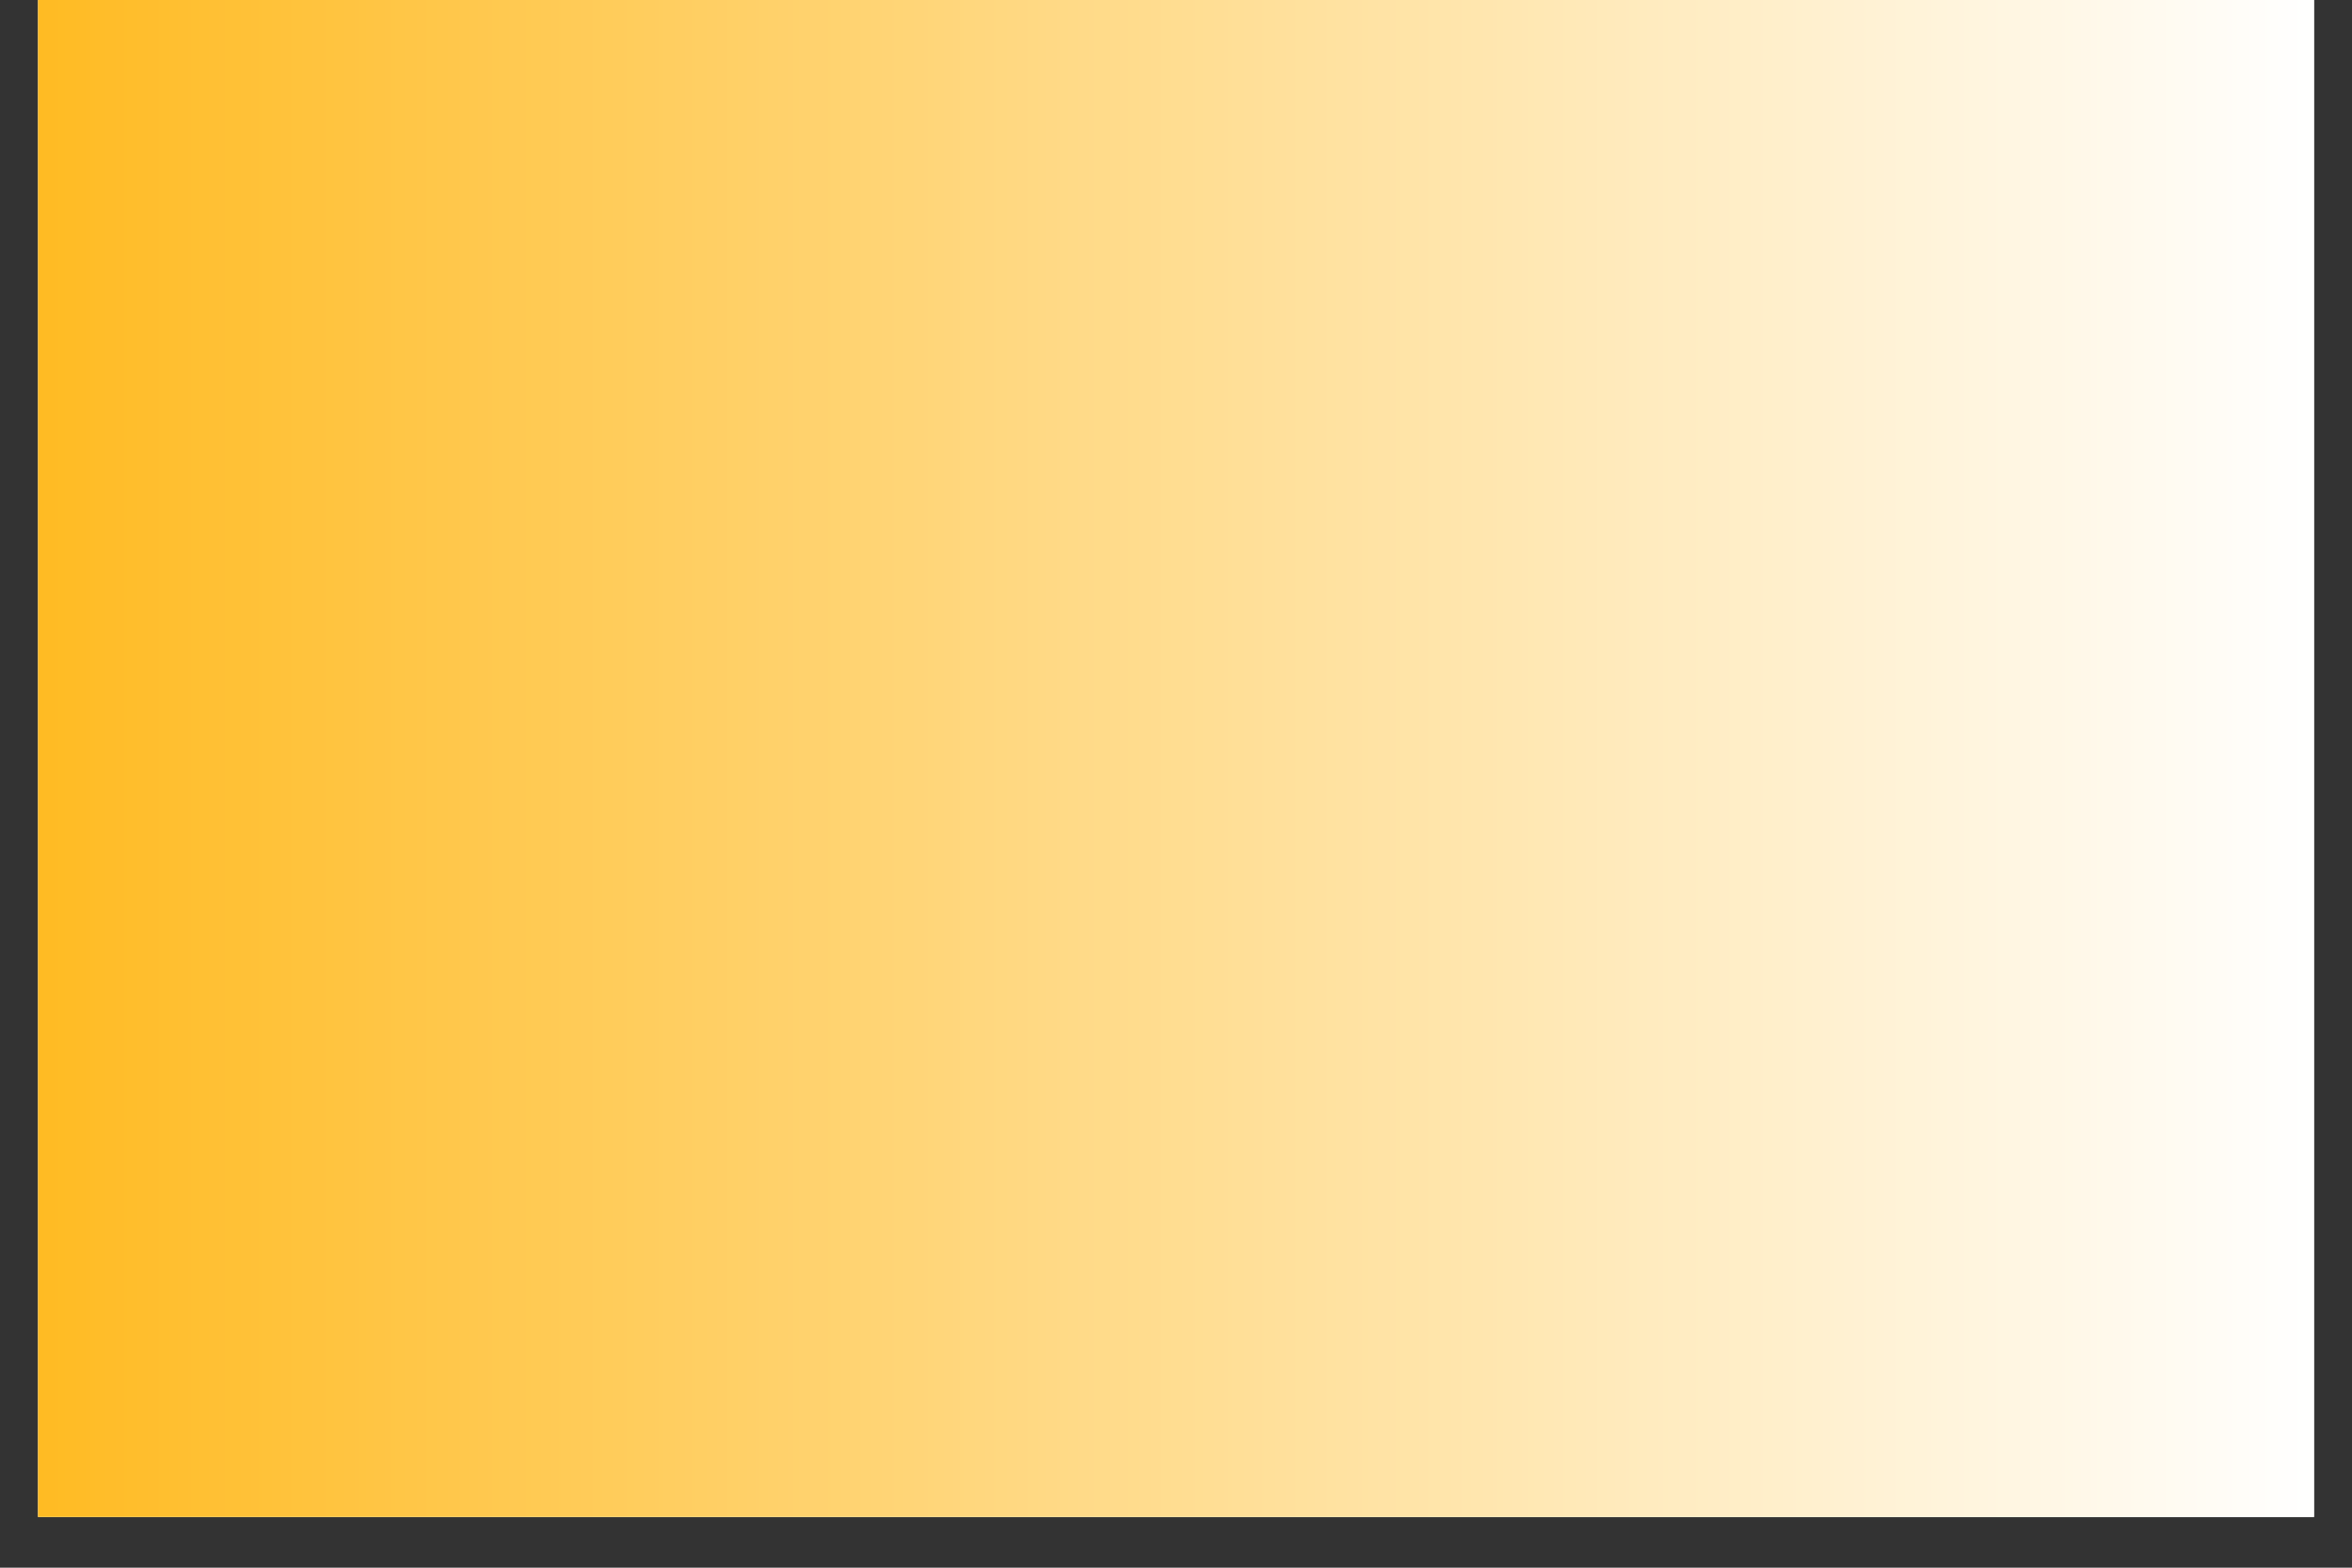<svg xmlns="http://www.w3.org/2000/svg" xmlns:xlink="http://www.w3.org/1999/xlink" width="60" viewBox="0 0 45 30" height="40" preserveAspectRatio="xMidYMid meet"><rect x="0" y="0" width="45" height="30" fill="#333333" stroke="none"/><defs><clipPath id="6c89ba1db0"><path d="M 0.727 0 L 44.273 0 L 44.273 29.031 L 0.727 29.031 Z M 0.727 0 " clip-rule="nonzero"></path></clipPath><linearGradient x1="0" gradientTransform="matrix(0.726, 0, 0, 0.726, 0.726, 0)" y1="20" x2="60" gradientUnits="userSpaceOnUse" y2="20" id="35d2672205"><stop stop-opacity="1" stop-color="rgb(100%, 73.299%, 13.699%)" offset="0"></stop><stop stop-opacity="1" stop-color="rgb(100%, 73.402%, 14.037%)" offset="0.004"></stop><stop stop-opacity="1" stop-color="rgb(100%, 73.508%, 14.374%)" offset="0.008"></stop><stop stop-opacity="1" stop-color="rgb(100%, 73.611%, 14.711%)" offset="0.012"></stop><stop stop-opacity="1" stop-color="rgb(100%, 73.717%, 15.048%)" offset="0.016"></stop><stop stop-opacity="1" stop-color="rgb(100%, 73.82%, 15.384%)" offset="0.02"></stop><stop stop-opacity="1" stop-color="rgb(100%, 73.924%, 15.721%)" offset="0.023"></stop><stop stop-opacity="1" stop-color="rgb(100%, 74.028%, 16.058%)" offset="0.027"></stop><stop stop-opacity="1" stop-color="rgb(100%, 74.133%, 16.396%)" offset="0.031"></stop><stop stop-opacity="1" stop-color="rgb(100%, 74.237%, 16.733%)" offset="0.035"></stop><stop stop-opacity="1" stop-color="rgb(100%, 74.342%, 17.07%)" offset="0.039"></stop><stop stop-opacity="1" stop-color="rgb(100%, 74.446%, 17.407%)" offset="0.043"></stop><stop stop-opacity="1" stop-color="rgb(100%, 74.551%, 17.744%)" offset="0.047"></stop><stop stop-opacity="1" stop-color="rgb(100%, 74.655%, 18.082%)" offset="0.051"></stop><stop stop-opacity="1" stop-color="rgb(100%, 74.759%, 18.419%)" offset="0.055"></stop><stop stop-opacity="1" stop-color="rgb(100%, 74.863%, 18.756%)" offset="0.059"></stop><stop stop-opacity="1" stop-color="rgb(100%, 74.968%, 19.093%)" offset="0.062"></stop><stop stop-opacity="1" stop-color="rgb(100%, 75.072%, 19.431%)" offset="0.066"></stop><stop stop-opacity="1" stop-color="rgb(100%, 75.177%, 19.768%)" offset="0.07"></stop><stop stop-opacity="1" stop-color="rgb(100%, 75.281%, 20.103%)" offset="0.074"></stop><stop stop-opacity="1" stop-color="rgb(100%, 75.385%, 20.441%)" offset="0.078"></stop><stop stop-opacity="1" stop-color="rgb(100%, 75.488%, 20.778%)" offset="0.082"></stop><stop stop-opacity="1" stop-color="rgb(100%, 75.594%, 21.115%)" offset="0.086"></stop><stop stop-opacity="1" stop-color="rgb(100%, 75.697%, 21.452%)" offset="0.09"></stop><stop stop-opacity="1" stop-color="rgb(100%, 75.803%, 21.79%)" offset="0.094"></stop><stop stop-opacity="1" stop-color="rgb(100%, 75.906%, 22.127%)" offset="0.098"></stop><stop stop-opacity="1" stop-color="rgb(100%, 76.012%, 22.464%)" offset="0.102"></stop><stop stop-opacity="1" stop-color="rgb(100%, 76.115%, 22.801%)" offset="0.105"></stop><stop stop-opacity="1" stop-color="rgb(100%, 76.219%, 23.138%)" offset="0.109"></stop><stop stop-opacity="1" stop-color="rgb(100%, 76.323%, 23.476%)" offset="0.113"></stop><stop stop-opacity="1" stop-color="rgb(100%, 76.428%, 23.813%)" offset="0.117"></stop><stop stop-opacity="1" stop-color="rgb(100%, 76.532%, 24.15%)" offset="0.121"></stop><stop stop-opacity="1" stop-color="rgb(100%, 76.637%, 24.487%)" offset="0.125"></stop><stop stop-opacity="1" stop-color="rgb(100%, 76.741%, 24.823%)" offset="0.129"></stop><stop stop-opacity="1" stop-color="rgb(100%, 76.845%, 25.16%)" offset="0.133"></stop><stop stop-opacity="1" stop-color="rgb(100%, 76.949%, 25.497%)" offset="0.137"></stop><stop stop-opacity="1" stop-color="rgb(100%, 77.054%, 25.835%)" offset="0.141"></stop><stop stop-opacity="1" stop-color="rgb(100%, 77.158%, 26.172%)" offset="0.145"></stop><stop stop-opacity="1" stop-color="rgb(100%, 77.263%, 26.509%)" offset="0.148"></stop><stop stop-opacity="1" stop-color="rgb(100%, 77.367%, 26.846%)" offset="0.152"></stop><stop stop-opacity="1" stop-color="rgb(100%, 77.47%, 27.184%)" offset="0.156"></stop><stop stop-opacity="1" stop-color="rgb(100%, 77.574%, 27.521%)" offset="0.16"></stop><stop stop-opacity="1" stop-color="rgb(100%, 77.679%, 27.858%)" offset="0.164"></stop><stop stop-opacity="1" stop-color="rgb(100%, 77.783%, 28.195%)" offset="0.168"></stop><stop stop-opacity="1" stop-color="rgb(100%, 77.888%, 28.532%)" offset="0.172"></stop><stop stop-opacity="1" stop-color="rgb(100%, 77.992%, 28.87%)" offset="0.176"></stop><stop stop-opacity="1" stop-color="rgb(100%, 78.098%, 29.207%)" offset="0.18"></stop><stop stop-opacity="1" stop-color="rgb(100%, 78.201%, 29.543%)" offset="0.184"></stop><stop stop-opacity="1" stop-color="rgb(100%, 78.305%, 29.88%)" offset="0.188"></stop><stop stop-opacity="1" stop-color="rgb(100%, 78.409%, 30.217%)" offset="0.191"></stop><stop stop-opacity="1" stop-color="rgb(100%, 78.514%, 30.554%)" offset="0.195"></stop><stop stop-opacity="1" stop-color="rgb(100%, 78.618%, 30.891%)" offset="0.199"></stop><stop stop-opacity="1" stop-color="rgb(100%, 78.723%, 31.229%)" offset="0.203"></stop><stop stop-opacity="1" stop-color="rgb(100%, 78.827%, 31.566%)" offset="0.207"></stop><stop stop-opacity="1" stop-color="rgb(100%, 78.931%, 31.903%)" offset="0.211"></stop><stop stop-opacity="1" stop-color="rgb(100%, 79.034%, 32.24%)" offset="0.215"></stop><stop stop-opacity="1" stop-color="rgb(100%, 79.14%, 32.578%)" offset="0.219"></stop><stop stop-opacity="1" stop-color="rgb(100%, 79.243%, 32.915%)" offset="0.223"></stop><stop stop-opacity="1" stop-color="rgb(100%, 79.349%, 33.252%)" offset="0.227"></stop><stop stop-opacity="1" stop-color="rgb(100%, 79.453%, 33.589%)" offset="0.23"></stop><stop stop-opacity="1" stop-color="rgb(100%, 79.558%, 33.926%)" offset="0.234"></stop><stop stop-opacity="1" stop-color="rgb(100%, 79.662%, 34.262%)" offset="0.238"></stop><stop stop-opacity="1" stop-color="rgb(100%, 79.765%, 34.599%)" offset="0.242"></stop><stop stop-opacity="1" stop-color="rgb(100%, 79.869%, 34.937%)" offset="0.246"></stop><stop stop-opacity="1" stop-color="rgb(100%, 79.974%, 35.274%)" offset="0.25"></stop><stop stop-opacity="1" stop-color="rgb(100%, 80.078%, 35.611%)" offset="0.254"></stop><stop stop-opacity="1" stop-color="rgb(100%, 80.183%, 35.948%)" offset="0.258"></stop><stop stop-opacity="1" stop-color="rgb(100%, 80.287%, 36.285%)" offset="0.262"></stop><stop stop-opacity="1" stop-color="rgb(100%, 80.391%, 36.623%)" offset="0.266"></stop><stop stop-opacity="1" stop-color="rgb(100%, 80.495%, 36.96%)" offset="0.27"></stop><stop stop-opacity="1" stop-color="rgb(100%, 80.6%, 37.297%)" offset="0.273"></stop><stop stop-opacity="1" stop-color="rgb(100%, 80.704%, 37.634%)" offset="0.277"></stop><stop stop-opacity="1" stop-color="rgb(100%, 80.809%, 37.971%)" offset="0.281"></stop><stop stop-opacity="1" stop-color="rgb(100%, 80.913%, 38.309%)" offset="0.285"></stop><stop stop-opacity="1" stop-color="rgb(100%, 81.017%, 38.646%)" offset="0.289"></stop><stop stop-opacity="1" stop-color="rgb(100%, 81.12%, 38.982%)" offset="0.293"></stop><stop stop-opacity="1" stop-color="rgb(100%, 81.226%, 39.319%)" offset="0.297"></stop><stop stop-opacity="1" stop-color="rgb(100%, 81.329%, 39.656%)" offset="0.301"></stop><stop stop-opacity="1" stop-color="rgb(100%, 81.435%, 39.993%)" offset="0.305"></stop><stop stop-opacity="1" stop-color="rgb(100%, 81.538%, 40.331%)" offset="0.309"></stop><stop stop-opacity="1" stop-color="rgb(100%, 81.644%, 40.668%)" offset="0.312"></stop><stop stop-opacity="1" stop-color="rgb(100%, 81.747%, 41.005%)" offset="0.316"></stop><stop stop-opacity="1" stop-color="rgb(100%, 81.851%, 41.342%)" offset="0.32"></stop><stop stop-opacity="1" stop-color="rgb(100%, 81.955%, 41.679%)" offset="0.324"></stop><stop stop-opacity="1" stop-color="rgb(100%, 82.06%, 42.017%)" offset="0.328"></stop><stop stop-opacity="1" stop-color="rgb(100%, 82.164%, 42.354%)" offset="0.332"></stop><stop stop-opacity="1" stop-color="rgb(100%, 82.269%, 42.691%)" offset="0.336"></stop><stop stop-opacity="1" stop-color="rgb(100%, 82.373%, 43.028%)" offset="0.34"></stop><stop stop-opacity="1" stop-color="rgb(100%, 82.477%, 43.365%)" offset="0.344"></stop><stop stop-opacity="1" stop-color="rgb(100%, 82.581%, 43.701%)" offset="0.348"></stop><stop stop-opacity="1" stop-color="rgb(100%, 82.686%, 44.038%)" offset="0.352"></stop><stop stop-opacity="1" stop-color="rgb(100%, 82.79%, 44.376%)" offset="0.355"></stop><stop stop-opacity="1" stop-color="rgb(100%, 82.895%, 44.713%)" offset="0.359"></stop><stop stop-opacity="1" stop-color="rgb(100%, 82.999%, 45.05%)" offset="0.363"></stop><stop stop-opacity="1" stop-color="rgb(100%, 83.102%, 45.387%)" offset="0.367"></stop><stop stop-opacity="1" stop-color="rgb(100%, 83.206%, 45.724%)" offset="0.371"></stop><stop stop-opacity="1" stop-color="rgb(100%, 83.311%, 46.062%)" offset="0.375"></stop><stop stop-opacity="1" stop-color="rgb(100%, 83.415%, 46.399%)" offset="0.379"></stop><stop stop-opacity="1" stop-color="rgb(100%, 83.521%, 46.736%)" offset="0.383"></stop><stop stop-opacity="1" stop-color="rgb(100%, 83.624%, 47.073%)" offset="0.387"></stop><stop stop-opacity="1" stop-color="rgb(100%, 83.73%, 47.411%)" offset="0.391"></stop><stop stop-opacity="1" stop-color="rgb(100%, 83.833%, 47.748%)" offset="0.395"></stop><stop stop-opacity="1" stop-color="rgb(100%, 83.937%, 48.085%)" offset="0.398"></stop><stop stop-opacity="1" stop-color="rgb(100%, 84.041%, 48.421%)" offset="0.402"></stop><stop stop-opacity="1" stop-color="rgb(100%, 84.146%, 48.758%)" offset="0.406"></stop><stop stop-opacity="1" stop-color="rgb(100%, 84.25%, 49.095%)" offset="0.41"></stop><stop stop-opacity="1" stop-color="rgb(100%, 84.355%, 49.432%)" offset="0.414"></stop><stop stop-opacity="1" stop-color="rgb(100%, 84.459%, 49.77%)" offset="0.418"></stop><stop stop-opacity="1" stop-color="rgb(100%, 84.563%, 50.107%)" offset="0.422"></stop><stop stop-opacity="1" stop-color="rgb(100%, 84.666%, 50.444%)" offset="0.426"></stop><stop stop-opacity="1" stop-color="rgb(100%, 84.772%, 50.781%)" offset="0.43"></stop><stop stop-opacity="1" stop-color="rgb(100%, 84.875%, 51.118%)" offset="0.434"></stop><stop stop-opacity="1" stop-color="rgb(100%, 84.981%, 51.456%)" offset="0.438"></stop><stop stop-opacity="1" stop-color="rgb(100%, 85.085%, 51.793%)" offset="0.441"></stop><stop stop-opacity="1" stop-color="rgb(100%, 85.19%, 52.13%)" offset="0.445"></stop><stop stop-opacity="1" stop-color="rgb(100%, 85.294%, 52.467%)" offset="0.449"></stop><stop stop-opacity="1" stop-color="rgb(100%, 85.397%, 52.805%)" offset="0.453"></stop><stop stop-opacity="1" stop-color="rgb(100%, 85.501%, 53.14%)" offset="0.457"></stop><stop stop-opacity="1" stop-color="rgb(100%, 85.606%, 53.477%)" offset="0.461"></stop><stop stop-opacity="1" stop-color="rgb(100%, 85.71%, 53.815%)" offset="0.465"></stop><stop stop-opacity="1" stop-color="rgb(100%, 85.815%, 54.152%)" offset="0.469"></stop><stop stop-opacity="1" stop-color="rgb(100%, 85.919%, 54.489%)" offset="0.473"></stop><stop stop-opacity="1" stop-color="rgb(100%, 86.023%, 54.826%)" offset="0.477"></stop><stop stop-opacity="1" stop-color="rgb(100%, 86.127%, 55.164%)" offset="0.48"></stop><stop stop-opacity="1" stop-color="rgb(100%, 86.232%, 55.501%)" offset="0.484"></stop><stop stop-opacity="1" stop-color="rgb(100%, 86.336%, 55.838%)" offset="0.488"></stop><stop stop-opacity="1" stop-color="rgb(100%, 86.441%, 56.175%)" offset="0.492"></stop><stop stop-opacity="1" stop-color="rgb(100%, 86.545%, 56.512%)" offset="0.496"></stop><stop stop-opacity="1" stop-color="rgb(100%, 86.649%, 56.85%)" offset="0.5"></stop><stop stop-opacity="1" stop-color="rgb(100%, 86.752%, 57.187%)" offset="0.504"></stop><stop stop-opacity="1" stop-color="rgb(100%, 86.858%, 57.524%)" offset="0.508"></stop><stop stop-opacity="1" stop-color="rgb(100%, 86.961%, 57.86%)" offset="0.512"></stop><stop stop-opacity="1" stop-color="rgb(100%, 87.067%, 58.197%)" offset="0.516"></stop><stop stop-opacity="1" stop-color="rgb(100%, 87.17%, 58.534%)" offset="0.52"></stop><stop stop-opacity="1" stop-color="rgb(100%, 87.276%, 58.871%)" offset="0.523"></stop><stop stop-opacity="1" stop-color="rgb(100%, 87.379%, 59.209%)" offset="0.527"></stop><stop stop-opacity="1" stop-color="rgb(100%, 87.483%, 59.546%)" offset="0.531"></stop><stop stop-opacity="1" stop-color="rgb(100%, 87.587%, 59.883%)" offset="0.535"></stop><stop stop-opacity="1" stop-color="rgb(100%, 87.692%, 60.22%)" offset="0.539"></stop><stop stop-opacity="1" stop-color="rgb(100%, 87.796%, 60.558%)" offset="0.543"></stop><stop stop-opacity="1" stop-color="rgb(100%, 87.901%, 60.895%)" offset="0.547"></stop><stop stop-opacity="1" stop-color="rgb(100%, 88.005%, 61.232%)" offset="0.551"></stop><stop stop-opacity="1" stop-color="rgb(100%, 88.109%, 61.569%)" offset="0.555"></stop><stop stop-opacity="1" stop-color="rgb(100%, 88.213%, 61.906%)" offset="0.559"></stop><stop stop-opacity="1" stop-color="rgb(100%, 88.318%, 62.244%)" offset="0.562"></stop><stop stop-opacity="1" stop-color="rgb(100%, 88.422%, 62.579%)" offset="0.566"></stop><stop stop-opacity="1" stop-color="rgb(100%, 88.527%, 62.917%)" offset="0.57"></stop><stop stop-opacity="1" stop-color="rgb(100%, 88.631%, 63.254%)" offset="0.574"></stop><stop stop-opacity="1" stop-color="rgb(100%, 88.734%, 63.591%)" offset="0.578"></stop><stop stop-opacity="1" stop-color="rgb(100%, 88.838%, 63.928%)" offset="0.582"></stop><stop stop-opacity="1" stop-color="rgb(100%, 88.943%, 64.265%)" offset="0.586"></stop><stop stop-opacity="1" stop-color="rgb(100%, 89.047%, 64.603%)" offset="0.59"></stop><stop stop-opacity="1" stop-color="rgb(100%, 89.153%, 64.94%)" offset="0.594"></stop><stop stop-opacity="1" stop-color="rgb(100%, 89.256%, 65.277%)" offset="0.598"></stop><stop stop-opacity="1" stop-color="rgb(100%, 89.362%, 65.614%)" offset="0.602"></stop><stop stop-opacity="1" stop-color="rgb(100%, 89.465%, 65.952%)" offset="0.605"></stop><stop stop-opacity="1" stop-color="rgb(100%, 89.569%, 66.289%)" offset="0.609"></stop><stop stop-opacity="1" stop-color="rgb(100%, 89.673%, 66.626%)" offset="0.613"></stop><stop stop-opacity="1" stop-color="rgb(100%, 89.778%, 66.963%)" offset="0.617"></stop><stop stop-opacity="1" stop-color="rgb(100%, 89.882%, 67.299%)" offset="0.621"></stop><stop stop-opacity="1" stop-color="rgb(100%, 89.987%, 67.636%)" offset="0.625"></stop><stop stop-opacity="1" stop-color="rgb(100%, 90.091%, 67.973%)" offset="0.629"></stop><stop stop-opacity="1" stop-color="rgb(100%, 90.195%, 68.311%)" offset="0.633"></stop><stop stop-opacity="1" stop-color="rgb(100%, 90.298%, 68.648%)" offset="0.637"></stop><stop stop-opacity="1" stop-color="rgb(100%, 90.404%, 68.985%)" offset="0.641"></stop><stop stop-opacity="1" stop-color="rgb(100%, 90.508%, 69.322%)" offset="0.645"></stop><stop stop-opacity="1" stop-color="rgb(100%, 90.613%, 69.659%)" offset="0.648"></stop><stop stop-opacity="1" stop-color="rgb(100%, 90.717%, 69.997%)" offset="0.652"></stop><stop stop-opacity="1" stop-color="rgb(100%, 90.822%, 70.334%)" offset="0.656"></stop><stop stop-opacity="1" stop-color="rgb(100%, 90.926%, 70.671%)" offset="0.66"></stop><stop stop-opacity="1" stop-color="rgb(100%, 91.029%, 71.008%)" offset="0.664"></stop><stop stop-opacity="1" stop-color="rgb(100%, 91.133%, 71.346%)" offset="0.668"></stop><stop stop-opacity="1" stop-color="rgb(100%, 91.238%, 71.683%)" offset="0.672"></stop><stop stop-opacity="1" stop-color="rgb(100%, 91.342%, 72.018%)" offset="0.676"></stop><stop stop-opacity="1" stop-color="rgb(100%, 91.447%, 72.356%)" offset="0.68"></stop><stop stop-opacity="1" stop-color="rgb(100%, 91.551%, 72.693%)" offset="0.684"></stop><stop stop-opacity="1" stop-color="rgb(100%, 91.655%, 73.03%)" offset="0.688"></stop><stop stop-opacity="1" stop-color="rgb(100%, 91.759%, 73.367%)" offset="0.691"></stop><stop stop-opacity="1" stop-color="rgb(100%, 91.864%, 73.705%)" offset="0.695"></stop><stop stop-opacity="1" stop-color="rgb(100%, 91.968%, 74.042%)" offset="0.699"></stop><stop stop-opacity="1" stop-color="rgb(100%, 92.073%, 74.379%)" offset="0.703"></stop><stop stop-opacity="1" stop-color="rgb(100%, 92.177%, 74.716%)" offset="0.707"></stop><stop stop-opacity="1" stop-color="rgb(100%, 92.281%, 75.053%)" offset="0.711"></stop><stop stop-opacity="1" stop-color="rgb(100%, 92.384%, 75.391%)" offset="0.715"></stop><stop stop-opacity="1" stop-color="rgb(100%, 92.49%, 75.728%)" offset="0.719"></stop><stop stop-opacity="1" stop-color="rgb(100%, 92.593%, 76.065%)" offset="0.723"></stop><stop stop-opacity="1" stop-color="rgb(100%, 92.699%, 76.402%)" offset="0.727"></stop><stop stop-opacity="1" stop-color="rgb(100%, 92.802%, 76.738%)" offset="0.73"></stop><stop stop-opacity="1" stop-color="rgb(100%, 92.908%, 77.075%)" offset="0.734"></stop><stop stop-opacity="1" stop-color="rgb(100%, 93.011%, 77.412%)" offset="0.738"></stop><stop stop-opacity="1" stop-color="rgb(100%, 93.115%, 77.75%)" offset="0.742"></stop><stop stop-opacity="1" stop-color="rgb(100%, 93.219%, 78.087%)" offset="0.746"></stop><stop stop-opacity="1" stop-color="rgb(100%, 93.324%, 78.424%)" offset="0.75"></stop><stop stop-opacity="1" stop-color="rgb(100%, 93.428%, 78.761%)" offset="0.754"></stop><stop stop-opacity="1" stop-color="rgb(100%, 93.533%, 79.099%)" offset="0.758"></stop><stop stop-opacity="1" stop-color="rgb(100%, 93.637%, 79.436%)" offset="0.762"></stop><stop stop-opacity="1" stop-color="rgb(100%, 93.741%, 79.773%)" offset="0.766"></stop><stop stop-opacity="1" stop-color="rgb(100%, 93.845%, 80.11%)" offset="0.77"></stop><stop stop-opacity="1" stop-color="rgb(100%, 93.95%, 80.447%)" offset="0.773"></stop><stop stop-opacity="1" stop-color="rgb(100%, 94.054%, 80.785%)" offset="0.777"></stop><stop stop-opacity="1" stop-color="rgb(100%, 94.159%, 81.122%)" offset="0.781"></stop><stop stop-opacity="1" stop-color="rgb(100%, 94.263%, 81.458%)" offset="0.785"></stop><stop stop-opacity="1" stop-color="rgb(100%, 94.366%, 81.795%)" offset="0.789"></stop><stop stop-opacity="1" stop-color="rgb(100%, 94.47%, 82.132%)" offset="0.793"></stop><stop stop-opacity="1" stop-color="rgb(100%, 94.576%, 82.469%)" offset="0.797"></stop><stop stop-opacity="1" stop-color="rgb(100%, 94.679%, 82.806%)" offset="0.801"></stop><stop stop-opacity="1" stop-color="rgb(100%, 94.785%, 83.144%)" offset="0.805"></stop><stop stop-opacity="1" stop-color="rgb(100%, 94.888%, 83.481%)" offset="0.809"></stop><stop stop-opacity="1" stop-color="rgb(100%, 94.994%, 83.818%)" offset="0.812"></stop><stop stop-opacity="1" stop-color="rgb(100%, 95.097%, 84.155%)" offset="0.816"></stop><stop stop-opacity="1" stop-color="rgb(100%, 95.201%, 84.492%)" offset="0.82"></stop><stop stop-opacity="1" stop-color="rgb(100%, 95.305%, 84.83%)" offset="0.824"></stop><stop stop-opacity="1" stop-color="rgb(100%, 95.41%, 85.167%)" offset="0.828"></stop><stop stop-opacity="1" stop-color="rgb(100%, 95.514%, 85.504%)" offset="0.832"></stop><stop stop-opacity="1" stop-color="rgb(100%, 95.619%, 85.841%)" offset="0.836"></stop><stop stop-opacity="1" stop-color="rgb(100%, 95.723%, 86.177%)" offset="0.84"></stop><stop stop-opacity="1" stop-color="rgb(100%, 95.827%, 86.514%)" offset="0.844"></stop><stop stop-opacity="1" stop-color="rgb(100%, 95.93%, 86.852%)" offset="0.848"></stop><stop stop-opacity="1" stop-color="rgb(100%, 96.036%, 87.189%)" offset="0.852"></stop><stop stop-opacity="1" stop-color="rgb(100%, 96.14%, 87.526%)" offset="0.855"></stop><stop stop-opacity="1" stop-color="rgb(100%, 96.245%, 87.863%)" offset="0.859"></stop><stop stop-opacity="1" stop-color="rgb(100%, 96.349%, 88.2%)" offset="0.863"></stop><stop stop-opacity="1" stop-color="rgb(100%, 96.454%, 88.538%)" offset="0.867"></stop><stop stop-opacity="1" stop-color="rgb(100%, 96.558%, 88.875%)" offset="0.871"></stop><stop stop-opacity="1" stop-color="rgb(100%, 96.661%, 89.212%)" offset="0.875"></stop><stop stop-opacity="1" stop-color="rgb(100%, 96.765%, 89.549%)" offset="0.879"></stop><stop stop-opacity="1" stop-color="rgb(100%, 96.87%, 89.886%)" offset="0.883"></stop><stop stop-opacity="1" stop-color="rgb(100%, 96.974%, 90.224%)" offset="0.887"></stop><stop stop-opacity="1" stop-color="rgb(100%, 97.079%, 90.561%)" offset="0.891"></stop><stop stop-opacity="1" stop-color="rgb(100%, 97.183%, 90.897%)" offset="0.895"></stop><stop stop-opacity="1" stop-color="rgb(100%, 97.287%, 91.234%)" offset="0.898"></stop><stop stop-opacity="1" stop-color="rgb(100%, 97.391%, 91.571%)" offset="0.902"></stop><stop stop-opacity="1" stop-color="rgb(100%, 97.496%, 91.908%)" offset="0.906"></stop><stop stop-opacity="1" stop-color="rgb(100%, 97.6%, 92.245%)" offset="0.91"></stop><stop stop-opacity="1" stop-color="rgb(100%, 97.705%, 92.583%)" offset="0.914"></stop><stop stop-opacity="1" stop-color="rgb(100%, 97.809%, 92.92%)" offset="0.918"></stop><stop stop-opacity="1" stop-color="rgb(100%, 97.913%, 93.257%)" offset="0.922"></stop><stop stop-opacity="1" stop-color="rgb(100%, 98.016%, 93.594%)" offset="0.926"></stop><stop stop-opacity="1" stop-color="rgb(100%, 98.122%, 93.932%)" offset="0.93"></stop><stop stop-opacity="1" stop-color="rgb(100%, 98.225%, 94.269%)" offset="0.934"></stop><stop stop-opacity="1" stop-color="rgb(100%, 98.331%, 94.606%)" offset="0.938"></stop><stop stop-opacity="1" stop-color="rgb(100%, 98.434%, 94.943%)" offset="0.941"></stop><stop stop-opacity="1" stop-color="rgb(100%, 98.54%, 95.28%)" offset="0.945"></stop><stop stop-opacity="1" stop-color="rgb(100%, 98.643%, 95.616%)" offset="0.949"></stop><stop stop-opacity="1" stop-color="rgb(100%, 98.747%, 95.953%)" offset="0.953"></stop><stop stop-opacity="1" stop-color="rgb(100%, 98.851%, 96.291%)" offset="0.957"></stop><stop stop-opacity="1" stop-color="rgb(100%, 98.956%, 96.628%)" offset="0.961"></stop><stop stop-opacity="1" stop-color="rgb(100%, 99.06%, 96.965%)" offset="0.965"></stop><stop stop-opacity="1" stop-color="rgb(100%, 99.165%, 97.302%)" offset="0.969"></stop><stop stop-opacity="1" stop-color="rgb(100%, 99.269%, 97.639%)" offset="0.973"></stop><stop stop-opacity="1" stop-color="rgb(100%, 99.373%, 97.977%)" offset="0.977"></stop><stop stop-opacity="1" stop-color="rgb(100%, 99.477%, 98.314%)" offset="0.98"></stop><stop stop-opacity="1" stop-color="rgb(100%, 99.582%, 98.651%)" offset="0.984"></stop><stop stop-opacity="1" stop-color="rgb(100%, 99.686%, 98.988%)" offset="0.988"></stop><stop stop-opacity="1" stop-color="rgb(100%, 99.791%, 99.326%)" offset="0.992"></stop><stop stop-opacity="1" stop-color="rgb(100%, 99.895%, 99.661%)" offset="0.996"></stop><stop stop-opacity="1" stop-color="rgb(100%, 99.998%, 99.998%)" offset="1"></stop></linearGradient></defs><g clip-path="url(#6c89ba1db0)"><path fill="#ffffff" d="M 0.727 0 L 44.273 0 L 44.273 29.031 L 0.727 29.031 Z M 0.727 0 " fill-opacity="1" fill-rule="nonzero"></path><path fill="url(#35d2672205)" d="M 0.727 0 L 0.727 29.031 L 44.273 29.031 L 44.273 0 Z M 0.727 0 " fill-rule="nonzero"></path></g></svg>